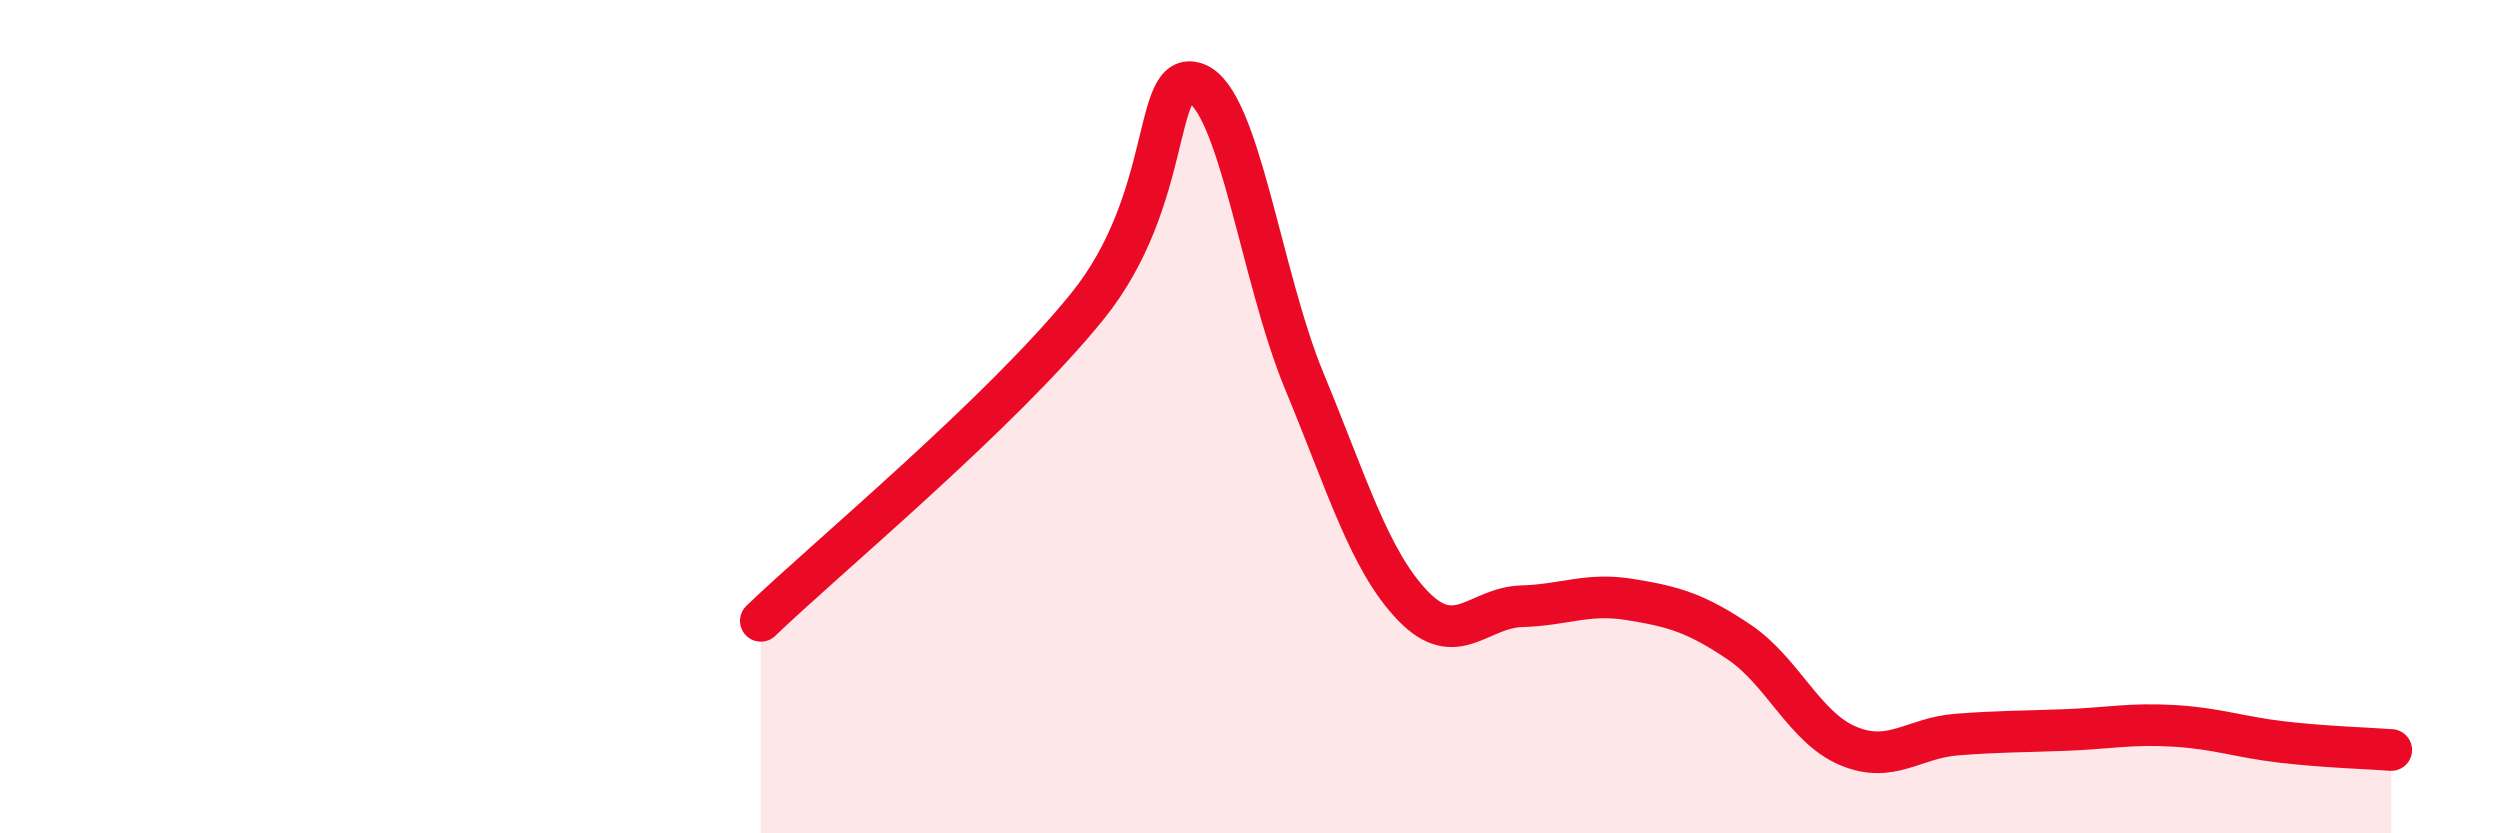 
    <svg width="60" height="20" viewBox="0 0 60 20" xmlns="http://www.w3.org/2000/svg">
      <path
        d="M 18.26,14.9 C 19.83,13.39 24,9.94 26.09,7.36 C 28.18,4.78 27.66,1.64 28.7,2 C 29.74,2.36 30.26,6.63 31.3,9.14 C 32.34,11.65 32.87,13.46 33.91,14.54 C 34.95,15.62 35.48,14.58 36.52,14.55 C 37.56,14.52 38.09,14.22 39.13,14.39 C 40.17,14.56 40.7,14.71 41.74,15.41 C 42.78,16.11 43.31,17.46 44.35,17.9 C 45.39,18.34 45.92,17.71 46.96,17.63 C 48,17.55 48.53,17.56 49.57,17.52 C 50.61,17.48 51.13,17.36 52.17,17.42 C 53.21,17.48 53.74,17.69 54.78,17.81 C 55.82,17.93 56.87,17.96 57.39,18L57.39 20L18.26 20Z"
        fill="#EB0A25"
        opacity="0.1"
        stroke-linecap="round"
        stroke-linejoin="round"
      />
      <path
        d="M 18.26,14.9 C 19.83,13.39 24,9.94 26.09,7.36 C 28.18,4.78 27.66,1.64 28.7,2 C 29.74,2.36 30.26,6.63 31.3,9.14 C 32.34,11.65 32.87,13.46 33.91,14.54 C 34.95,15.62 35.48,14.58 36.52,14.55 C 37.56,14.52 38.09,14.22 39.13,14.39 C 40.17,14.56 40.7,14.71 41.74,15.41 C 42.78,16.11 43.31,17.46 44.35,17.9 C 45.39,18.34 45.92,17.71 46.96,17.63 C 48,17.55 48.53,17.56 49.57,17.52 C 50.61,17.48 51.13,17.36 52.17,17.42 C 53.21,17.48 53.74,17.69 54.78,17.81 C 55.82,17.93 56.87,17.96 57.39,18"
        stroke="#EB0A25"
        stroke-width="1"
        fill="none"
        stroke-linecap="round"
        stroke-linejoin="round"
      />
    </svg>
  
